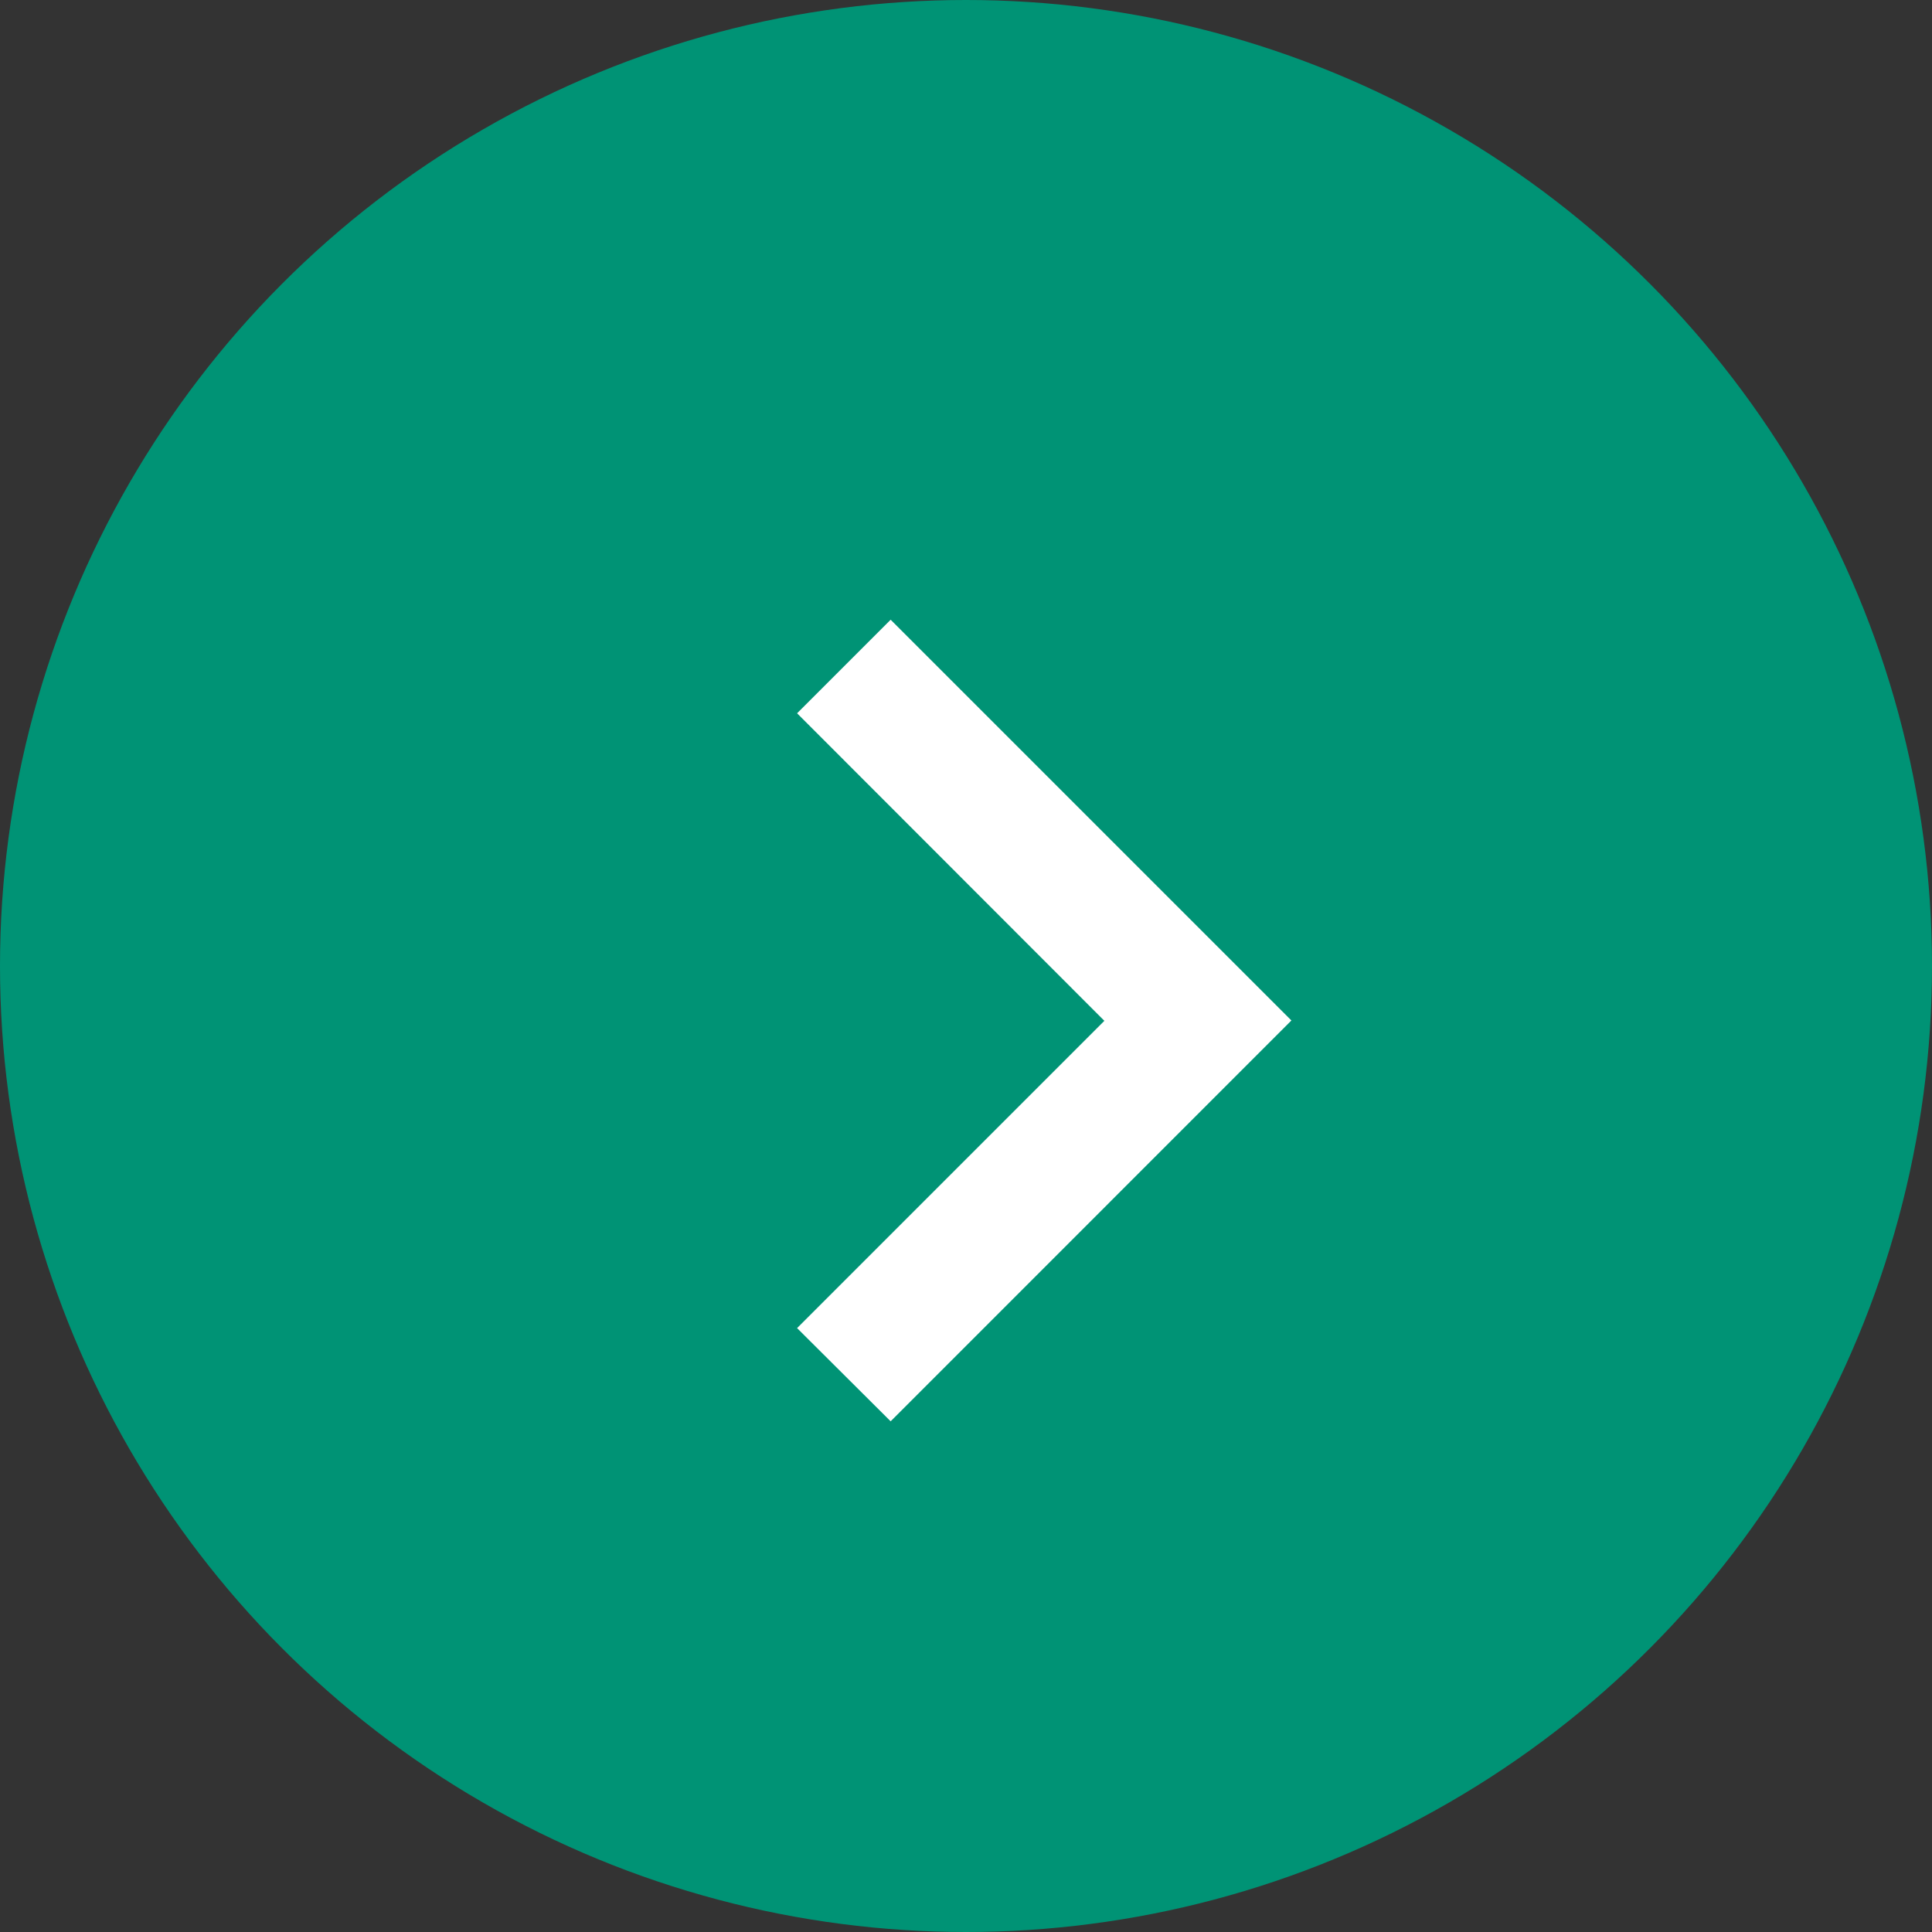 <svg xmlns="http://www.w3.org/2000/svg" xmlns:xlink="http://www.w3.org/1999/xlink" width="21" height="21" viewBox="0 0 21 21">
  <rect x="0" y="0" width="21" height="21" fill="#333333" stroke="none"/>
  <defs>
    <clipPath id="clip-path">
      <rect width="21" height="21" fill="none"/>
    </clipPath>
  </defs>
  <g id="リピートグリッド_135" data-name="リピートグリッド 135" clip-path="url(#clip-path)">
    <g id="グループ_6569" data-name="グループ 6569" transform="translate(-939 -4100)">
      <circle id="楕円形_25" data-name="楕円形 25" cx="10.5" cy="10.5" r="10.5" transform="translate(939 4100)" fill="#009375"/>
      <path id="パス_433" data-name="パス 433" d="M58.65,1.017,59.667,0l4.356,4.356L59.667,8.713,58.65,7.7l3.34-3.34Z" transform="translate(889.014 4106.736)" fill="#fff"/>
    </g>
  </g>
</svg>

